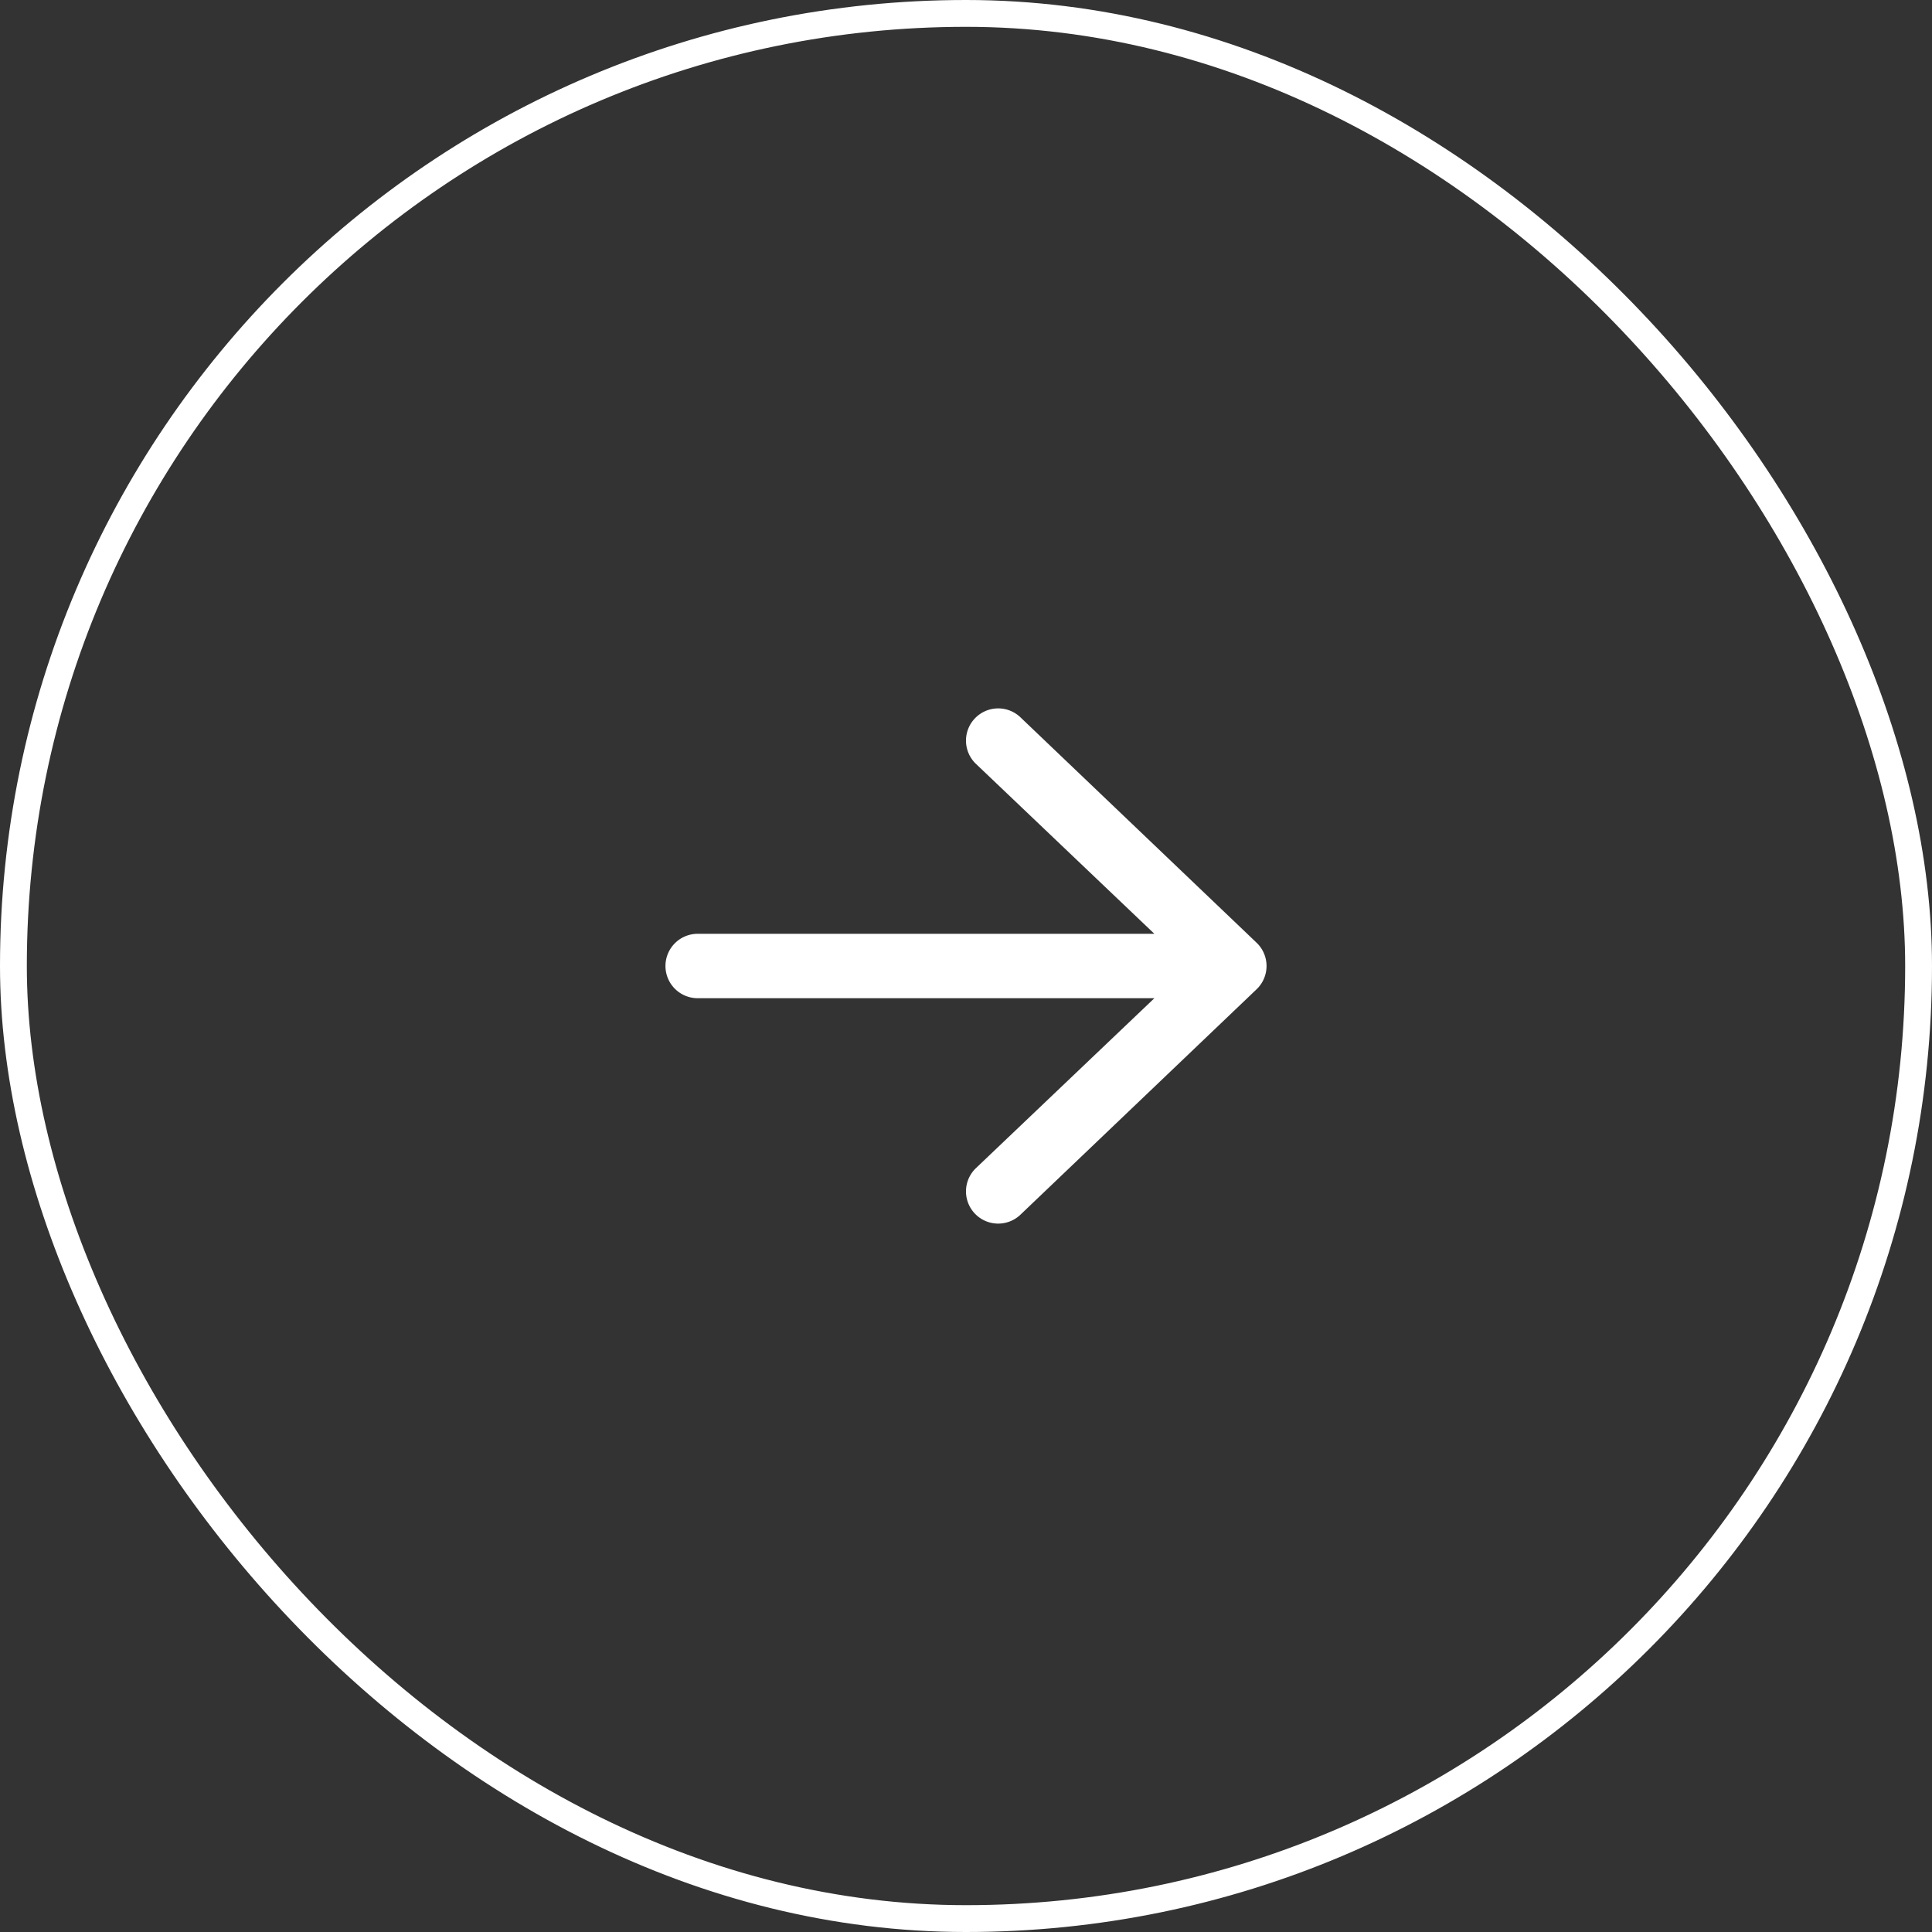 <svg xmlns="http://www.w3.org/2000/svg" width="72" height="72" fill="none"><rect width="100%" height="100%" fill="#333333" stroke="none"/><rect width="71" height="71" x=".5" y=".5" stroke="#fff" rx="35.5"/><path fill="#fff" fill-rule="evenodd" d="M24.8 36a1.2 1.2 0 0 1 1.2-1.2h17.02l-6.652-6.335a1.2 1.2 0 0 1 1.664-1.73l8.8 8.4a1.2 1.2 0 0 1 0 1.73l-8.8 8.4a1.2 1.2 0 0 1-1.664-1.73l6.653-6.335H26a1.2 1.2 0 0 1-1.2-1.2Z" clip-rule="evenodd"/></svg>